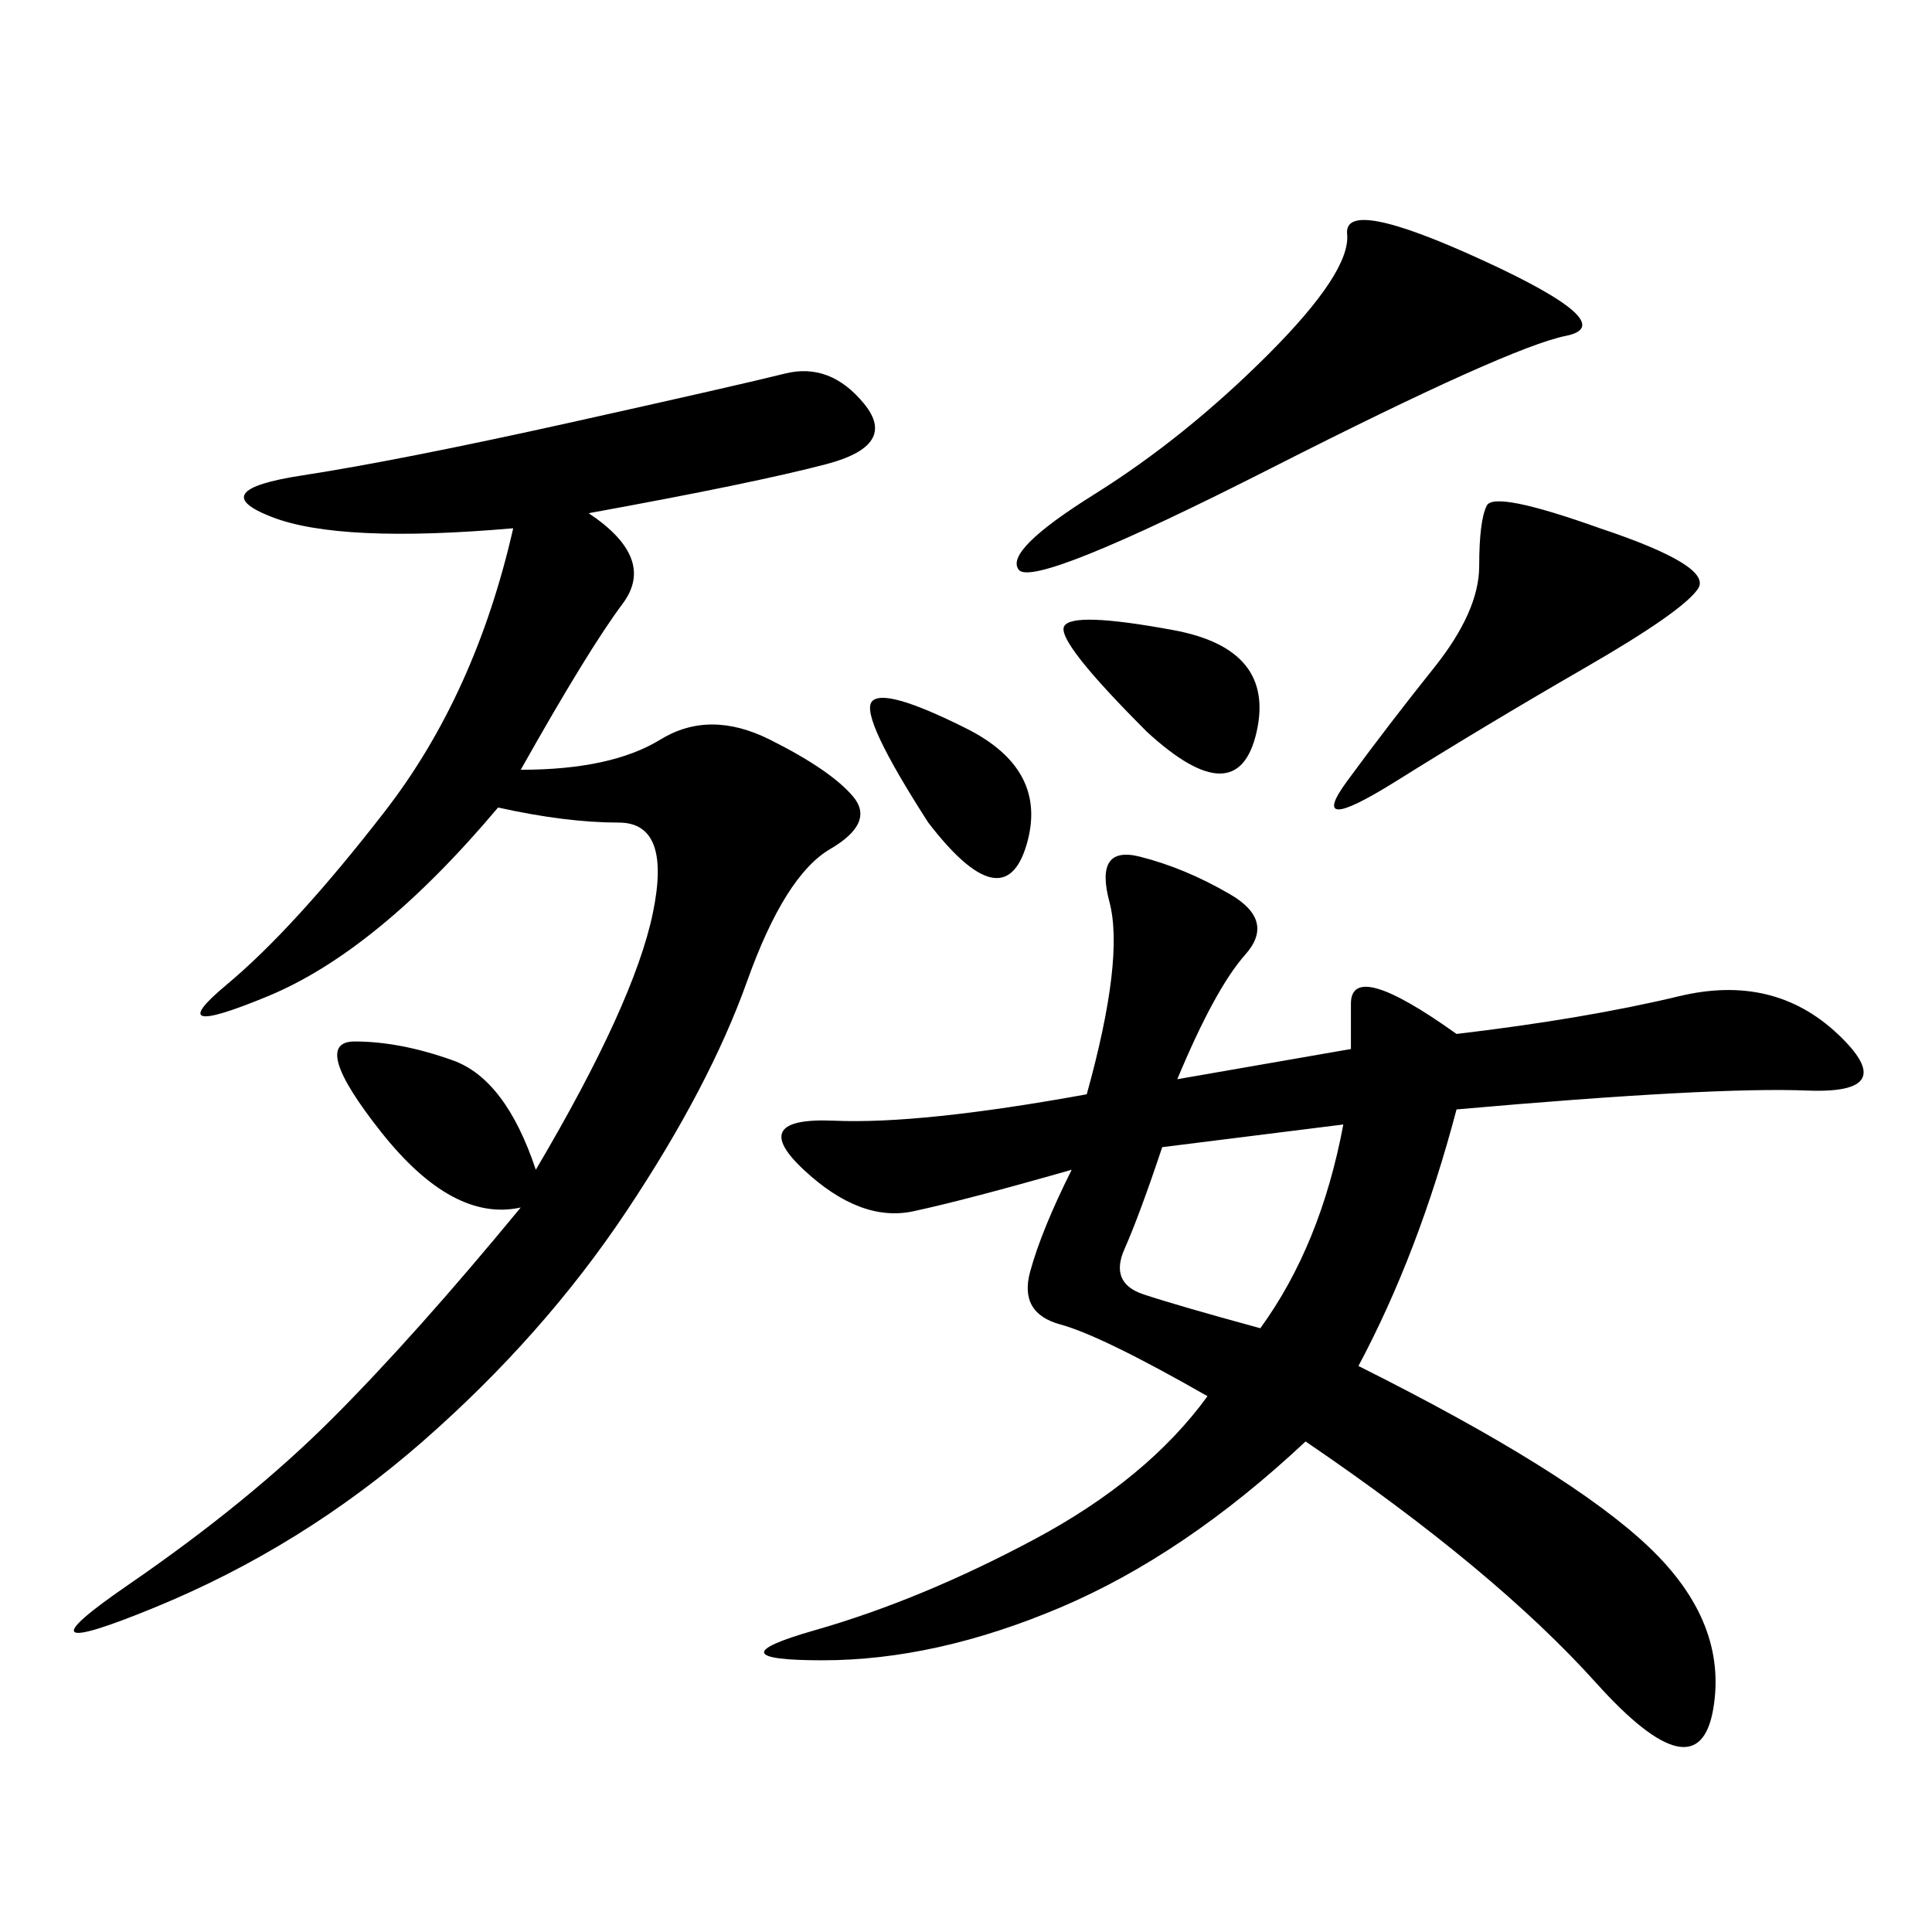<svg xmlns="http://www.w3.org/2000/svg" xmlns:xlink="http://www.w3.org/1999/xlink" width="300" height="300"><path d="M182.81 167.58L209.77 162.89L209.77 155.86Q209.77 148.83 226.17 160.55L226.17 160.55Q246.09 158.20 260.74 154.69Q275.39 151.17 285.35 160.55Q295.31 169.92 280.66 169.34Q266.02 168.75 226.17 172.27L226.17 172.27Q220.31 194.53 210.94 212.11L210.94 212.11Q243.75 228.52 256.05 240.23Q268.36 251.95 266.02 265.43Q263.67 278.91 247.85 261.33Q232.03 243.75 202.73 223.83L202.73 223.83Q183.98 241.41 164.65 249.61Q145.31 257.81 127.73 257.81L127.73 257.81Q110.16 257.81 126.56 253.13Q142.97 248.44 160.55 239.06Q178.13 229.69 187.50 216.80L187.50 216.80Q171.09 207.42 164.65 205.66Q158.20 203.91 159.96 197.46Q161.72 191.02 166.41 181.64L166.41 181.64Q150 186.33 141.80 188.09Q133.59 189.84 124.80 181.64Q116.02 173.44 129.49 174.02Q142.97 174.61 168.75 169.92L168.75 169.92Q174.61 148.83 172.27 140.04Q169.92 131.25 176.95 133.01Q183.98 134.77 191.02 138.87Q198.05 142.97 193.36 148.24Q188.67 153.52 182.81 167.58L182.81 167.58ZM91.41 79.69Q101.95 86.72 96.68 93.75Q91.41 100.78 80.86 119.53L80.86 119.53Q94.92 119.53 102.54 114.84Q110.16 110.16 119.53 114.84Q128.91 119.53 132.42 123.63Q135.94 127.73 128.91 131.84Q121.88 135.94 116.02 152.34Q110.16 168.75 97.27 188.09Q84.38 207.42 65.63 223.83Q46.88 240.23 24.02 249.61Q1.17 258.98 19.92 246.09Q38.67 233.20 51.56 220.31Q64.45 207.42 80.86 187.50L80.86 187.50Q70.31 189.84 59.18 175.78Q48.05 161.72 55.08 161.72L55.08 161.72Q62.11 161.72 70.31 164.65Q78.52 167.58 83.20 181.64L83.20 181.64Q98.44 155.86 101.37 141.80Q104.30 127.73 96.09 127.73L96.09 127.73Q87.89 127.73 77.34 125.39L77.34 125.39Q58.59 147.66 41.60 154.69Q24.61 161.72 35.16 152.93Q45.70 144.14 59.77 125.98Q73.83 107.81 79.69 82.03L79.69 82.03Q52.73 84.38 42.19 80.27Q31.64 76.17 46.88 73.83Q62.11 71.48 88.48 65.63Q114.84 59.77 121.88 58.01Q128.91 56.25 134.18 62.70Q139.45 69.14 128.32 72.07Q117.19 75 91.41 79.69L91.41 79.69ZM196.88 55.08Q209.77 42.19 209.18 36.33Q208.59 30.47 230.27 40.43Q251.95 50.39 243.16 52.15Q234.38 53.91 197.46 72.66Q160.55 91.41 158.20 88.48Q155.86 85.55 169.92 76.76Q183.98 67.97 196.88 55.08L196.88 55.08ZM248.44 82.03Q266.02 87.89 263.67 91.41Q261.33 94.92 246.09 103.71Q230.86 112.50 216.80 121.29Q202.73 130.08 209.18 121.29Q215.63 112.50 222.66 103.71Q229.69 94.92 229.69 87.89L229.69 87.89Q229.69 80.86 230.86 78.52Q232.03 76.17 248.44 82.03L248.44 82.03ZM195.70 206.25Q205.08 193.36 208.59 174.61L208.59 174.61L180.47 178.13Q176.95 188.67 174.61 193.95Q172.27 199.22 177.54 200.98Q182.81 202.73 195.70 206.25L195.70 206.25ZM178.13 113.67Q164.06 99.61 165.23 97.27Q166.41 94.92 182.23 97.85Q198.05 100.78 195.12 113.67Q192.19 126.56 178.13 113.67L178.13 113.67ZM144.14 127.73Q133.59 111.33 135.35 108.98Q137.11 106.64 150 113.09Q162.89 119.53 159.38 131.25Q155.86 142.97 144.14 127.73L144.14 127.73Z"/></svg>
